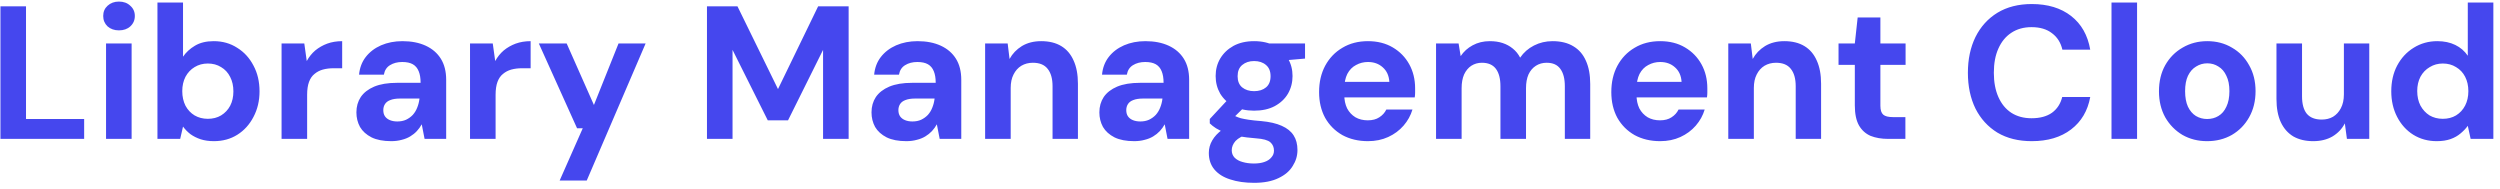 <svg width="198" height="15" viewBox="0 0 198 15" fill="none" xmlns="http://www.w3.org/2000/svg">
<path d="M0.035 11V0.5H2.06V9.425H6.665V11H0.035ZM8.399 11V3.44H10.424V11H8.399ZM9.419 2.405C9.059 2.405 8.759 2.3 8.519 2.09C8.289 1.87 8.174 1.595 8.174 1.265C8.174 0.935 8.289 0.665 8.519 0.455C8.759 0.235 9.059 0.125 9.419 0.125C9.789 0.125 10.089 0.235 10.319 0.455C10.559 0.665 10.679 0.935 10.679 1.265C10.679 1.595 10.559 1.87 10.319 2.09C10.089 2.3 9.789 2.405 9.419 2.405ZM16.941 11.18C16.55 11.18 16.201 11.13 15.89 11.03C15.591 10.93 15.32 10.795 15.081 10.625C14.851 10.445 14.655 10.245 14.495 10.025L14.271 11H12.47V0.2H14.495V4.49C14.736 4.14 15.05 3.85 15.441 3.62C15.841 3.38 16.335 3.26 16.925 3.26C17.625 3.26 18.245 3.435 18.785 3.785C19.335 4.125 19.765 4.595 20.076 5.195C20.395 5.785 20.555 6.465 20.555 7.235C20.555 7.985 20.395 8.66 20.076 9.26C19.765 9.86 19.34 10.33 18.8 10.67C18.261 11.01 17.64 11.18 16.941 11.18ZM16.46 9.41C16.86 9.41 17.21 9.32 17.511 9.14C17.82 8.95 18.061 8.695 18.23 8.375C18.401 8.045 18.485 7.665 18.485 7.235C18.485 6.805 18.401 6.425 18.23 6.095C18.061 5.755 17.82 5.495 17.511 5.315C17.21 5.125 16.86 5.03 16.46 5.03C16.07 5.03 15.72 5.125 15.411 5.315C15.111 5.495 14.87 5.75 14.691 6.08C14.521 6.41 14.435 6.79 14.435 7.22C14.435 7.65 14.521 8.035 14.691 8.375C14.87 8.705 15.111 8.96 15.411 9.14C15.72 9.32 16.07 9.41 16.46 9.41ZM22.3 11V3.44H24.1L24.295 4.835C24.475 4.505 24.7 4.225 24.97 3.995C25.25 3.765 25.565 3.585 25.915 3.455C26.275 3.325 26.67 3.26 27.1 3.26V5.405H26.41C26.11 5.405 25.83 5.44 25.57 5.51C25.32 5.58 25.1 5.695 24.91 5.855C24.72 6.005 24.575 6.215 24.475 6.485C24.375 6.755 24.325 7.095 24.325 7.505V11H22.3ZM30.987 11.18C30.357 11.18 29.837 11.08 29.427 10.88C29.017 10.67 28.712 10.395 28.512 10.055C28.322 9.705 28.227 9.32 28.227 8.9C28.227 8.44 28.342 8.035 28.572 7.685C28.812 7.335 29.167 7.06 29.637 6.86C30.117 6.66 30.717 6.56 31.437 6.56H33.312C33.312 6.19 33.262 5.885 33.162 5.645C33.062 5.395 32.907 5.21 32.697 5.09C32.487 4.97 32.207 4.91 31.857 4.91C31.477 4.91 31.152 4.995 30.882 5.165C30.622 5.325 30.462 5.575 30.402 5.915H28.437C28.487 5.375 28.662 4.91 28.962 4.52C29.272 4.12 29.677 3.81 30.177 3.59C30.687 3.37 31.252 3.26 31.872 3.26C32.582 3.26 33.197 3.38 33.717 3.62C34.237 3.86 34.637 4.205 34.917 4.655C35.197 5.105 35.337 5.66 35.337 6.32V11H33.627L33.402 9.845C33.292 10.045 33.162 10.225 33.012 10.385C32.862 10.545 32.687 10.685 32.487 10.805C32.287 10.925 32.062 11.015 31.812 11.075C31.562 11.145 31.287 11.18 30.987 11.18ZM31.467 9.62C31.727 9.62 31.957 9.575 32.157 9.485C32.367 9.385 32.547 9.255 32.697 9.095C32.847 8.925 32.962 8.735 33.042 8.525C33.132 8.305 33.192 8.07 33.222 7.82V7.805H31.677C31.367 7.805 31.112 7.845 30.912 7.925C30.722 7.995 30.582 8.1 30.492 8.24C30.402 8.38 30.357 8.54 30.357 8.72C30.357 8.92 30.402 9.085 30.492 9.215C30.582 9.345 30.712 9.445 30.882 9.515C31.052 9.585 31.247 9.62 31.467 9.62ZM37.226 11V3.44H39.026L39.221 4.835C39.401 4.505 39.626 4.225 39.896 3.995C40.176 3.765 40.491 3.585 40.841 3.455C41.201 3.325 41.596 3.26 42.026 3.26V5.405H41.336C41.036 5.405 40.756 5.44 40.496 5.51C40.246 5.58 40.026 5.695 39.836 5.855C39.646 6.005 39.501 6.215 39.401 6.485C39.301 6.755 39.251 7.095 39.251 7.505V11H37.226ZM44.324 14.3L46.154 10.16H45.704L42.674 3.44H44.879L47.039 8.315L48.989 3.44H51.134L46.469 14.3H44.324ZM55.992 11V0.5H58.407L61.617 7.055L64.797 0.5H67.212V11H65.187V3.95L62.412 9.53H60.807L58.017 3.95V11H55.992ZM71.783 11.18C71.153 11.18 70.633 11.08 70.223 10.88C69.813 10.67 69.508 10.395 69.308 10.055C69.118 9.705 69.023 9.32 69.023 8.9C69.023 8.44 69.138 8.035 69.368 7.685C69.608 7.335 69.963 7.06 70.433 6.86C70.913 6.66 71.513 6.56 72.233 6.56H74.108C74.108 6.19 74.058 5.885 73.958 5.645C73.858 5.395 73.703 5.21 73.493 5.09C73.283 4.97 73.003 4.91 72.653 4.91C72.273 4.91 71.948 4.995 71.678 5.165C71.418 5.325 71.258 5.575 71.198 5.915H69.233C69.283 5.375 69.458 4.91 69.758 4.52C70.068 4.12 70.473 3.81 70.973 3.59C71.483 3.37 72.048 3.26 72.668 3.26C73.378 3.26 73.993 3.38 74.513 3.62C75.033 3.86 75.433 4.205 75.713 4.655C75.993 5.105 76.133 5.66 76.133 6.32V11H74.423L74.198 9.845C74.088 10.045 73.958 10.225 73.808 10.385C73.658 10.545 73.483 10.685 73.283 10.805C73.083 10.925 72.858 11.015 72.608 11.075C72.358 11.145 72.083 11.18 71.783 11.18ZM72.263 9.62C72.523 9.62 72.753 9.575 72.953 9.485C73.163 9.385 73.343 9.255 73.493 9.095C73.643 8.925 73.758 8.735 73.838 8.525C73.928 8.305 73.988 8.07 74.018 7.82V7.805H72.473C72.163 7.805 71.908 7.845 71.708 7.925C71.518 7.995 71.378 8.1 71.288 8.24C71.198 8.38 71.153 8.54 71.153 8.72C71.153 8.92 71.198 9.085 71.288 9.215C71.378 9.345 71.508 9.445 71.678 9.515C71.848 9.585 72.043 9.62 72.263 9.62ZM78.022 11V3.44H79.807L79.957 4.67C80.187 4.25 80.512 3.91 80.932 3.65C81.362 3.39 81.872 3.26 82.462 3.26C83.092 3.26 83.622 3.39 84.052 3.65C84.482 3.91 84.807 4.29 85.027 4.79C85.257 5.29 85.372 5.905 85.372 6.635V11H83.362V6.83C83.362 6.23 83.232 5.77 82.972 5.45C82.722 5.13 82.332 4.97 81.802 4.97C81.462 4.97 81.157 5.05 80.887 5.21C80.627 5.37 80.422 5.6 80.272 5.9C80.122 6.19 80.047 6.545 80.047 6.965V11H78.022ZM89.83 11.18C89.2 11.18 88.68 11.08 88.27 10.88C87.86 10.67 87.555 10.395 87.355 10.055C87.165 9.705 87.07 9.32 87.07 8.9C87.07 8.44 87.185 8.035 87.415 7.685C87.655 7.335 88.01 7.06 88.48 6.86C88.96 6.66 89.56 6.56 90.28 6.56H92.155C92.155 6.19 92.105 5.885 92.005 5.645C91.905 5.395 91.75 5.21 91.54 5.09C91.33 4.97 91.05 4.91 90.7 4.91C90.32 4.91 89.995 4.995 89.725 5.165C89.465 5.325 89.305 5.575 89.245 5.915H87.28C87.33 5.375 87.505 4.91 87.805 4.52C88.115 4.12 88.52 3.81 89.02 3.59C89.53 3.37 90.095 3.26 90.715 3.26C91.425 3.26 92.04 3.38 92.56 3.62C93.08 3.86 93.48 4.205 93.76 4.655C94.04 5.105 94.18 5.66 94.18 6.32V11H92.47L92.245 9.845C92.135 10.045 92.005 10.225 91.855 10.385C91.705 10.545 91.53 10.685 91.33 10.805C91.13 10.925 90.905 11.015 90.655 11.075C90.405 11.145 90.13 11.18 89.83 11.18ZM90.31 9.62C90.57 9.62 90.8 9.575 91 9.485C91.21 9.385 91.39 9.255 91.54 9.095C91.69 8.925 91.805 8.735 91.885 8.525C91.975 8.305 92.035 8.07 92.065 7.82V7.805H90.52C90.21 7.805 89.955 7.845 89.755 7.925C89.565 7.995 89.425 8.1 89.335 8.24C89.245 8.38 89.2 8.54 89.2 8.72C89.2 8.92 89.245 9.085 89.335 9.215C89.425 9.345 89.555 9.445 89.725 9.515C89.895 9.585 90.09 9.62 90.31 9.62ZM99.324 14.48C98.604 14.48 97.974 14.39 97.434 14.21C96.894 14.04 96.474 13.775 96.174 13.415C95.884 13.065 95.739 12.63 95.739 12.11C95.739 11.76 95.829 11.43 96.009 11.12C96.189 10.81 96.449 10.53 96.789 10.28C97.139 10.02 97.574 9.8 98.094 9.62L98.859 10.61C98.399 10.76 98.064 10.945 97.854 11.165C97.654 11.395 97.554 11.64 97.554 11.9C97.554 12.13 97.629 12.325 97.779 12.485C97.939 12.645 98.149 12.76 98.409 12.83C98.679 12.91 98.979 12.95 99.309 12.95C99.629 12.95 99.904 12.91 100.134 12.83C100.374 12.75 100.559 12.63 100.689 12.47C100.829 12.32 100.899 12.14 100.899 11.93C100.899 11.66 100.804 11.44 100.614 11.27C100.424 11.1 100.044 10.995 99.474 10.955C98.964 10.915 98.509 10.86 98.109 10.79C97.719 10.71 97.374 10.62 97.074 10.52C96.774 10.41 96.519 10.29 96.309 10.16C96.109 10.03 95.944 9.9 95.814 9.77V9.425L97.419 7.7L98.874 8.165L96.984 10.025L97.554 9.035C97.664 9.095 97.769 9.155 97.869 9.215C97.979 9.265 98.114 9.315 98.274 9.365C98.434 9.405 98.644 9.445 98.904 9.485C99.164 9.525 99.494 9.56 99.894 9.59C100.554 9.65 101.094 9.775 101.514 9.965C101.944 10.155 102.259 10.41 102.459 10.73C102.659 11.04 102.759 11.425 102.759 11.885C102.759 12.335 102.634 12.755 102.384 13.145C102.144 13.545 101.769 13.865 101.259 14.105C100.749 14.355 100.104 14.48 99.324 14.48ZM99.324 8.765C98.694 8.765 98.149 8.645 97.689 8.405C97.239 8.155 96.889 7.825 96.639 7.415C96.399 6.995 96.279 6.53 96.279 6.02C96.279 5.51 96.399 5.05 96.639 4.64C96.889 4.22 97.239 3.885 97.689 3.635C98.149 3.385 98.694 3.26 99.324 3.26C99.964 3.26 100.509 3.385 100.959 3.635C101.419 3.885 101.769 4.22 102.009 4.64C102.249 5.05 102.369 5.51 102.369 6.02C102.369 6.53 102.249 6.995 102.009 7.415C101.769 7.825 101.419 8.155 100.959 8.405C100.509 8.645 99.964 8.765 99.324 8.765ZM99.324 7.22C99.714 7.22 100.029 7.12 100.269 6.92C100.509 6.72 100.629 6.425 100.629 6.035C100.629 5.645 100.509 5.35 100.269 5.15C100.029 4.94 99.714 4.835 99.324 4.835C98.944 4.835 98.629 4.94 98.379 5.15C98.139 5.35 98.019 5.645 98.019 6.035C98.019 6.425 98.139 6.72 98.379 6.92C98.629 7.12 98.944 7.22 99.324 7.22ZM100.584 4.88L100.254 3.44H103.359V4.64L100.584 4.88ZM108.342 11.18C107.582 11.18 106.907 11.02 106.317 10.7C105.737 10.37 105.282 9.915 104.952 9.335C104.632 8.745 104.472 8.065 104.472 7.295C104.472 6.505 104.632 5.81 104.952 5.21C105.282 4.6 105.737 4.125 106.317 3.785C106.897 3.435 107.572 3.26 108.342 3.26C109.092 3.26 109.747 3.425 110.307 3.755C110.867 4.085 111.302 4.53 111.612 5.09C111.922 5.65 112.077 6.285 112.077 6.995C112.077 7.095 112.077 7.21 112.077 7.34C112.077 7.46 112.067 7.585 112.047 7.715H105.912V6.485H110.037C110.007 5.995 109.832 5.61 109.512 5.33C109.202 5.05 108.812 4.91 108.342 4.91C108.002 4.91 107.687 4.99 107.397 5.15C107.107 5.3 106.877 5.535 106.707 5.855C106.547 6.175 106.467 6.58 106.467 7.07V7.505C106.467 7.915 106.542 8.275 106.692 8.585C106.852 8.885 107.072 9.12 107.352 9.29C107.632 9.45 107.957 9.53 108.327 9.53C108.697 9.53 109.002 9.45 109.242 9.29C109.492 9.13 109.677 8.925 109.797 8.675H111.867C111.727 9.145 111.492 9.57 111.162 9.95C110.832 10.33 110.427 10.63 109.947 10.85C109.467 11.07 108.932 11.18 108.342 11.18ZM113.735 11V3.44H115.52L115.685 4.445C115.925 4.085 116.24 3.8 116.63 3.59C117.03 3.37 117.485 3.26 117.995 3.26C118.375 3.26 118.715 3.31 119.015 3.41C119.315 3.51 119.58 3.655 119.81 3.845C120.05 4.035 120.245 4.275 120.395 4.565C120.675 4.155 121.04 3.835 121.49 3.605C121.94 3.375 122.43 3.26 122.96 3.26C123.62 3.26 124.17 3.395 124.61 3.665C125.05 3.925 125.38 4.305 125.6 4.805C125.83 5.305 125.945 5.92 125.945 6.65V11H123.935V6.83C123.935 6.23 123.815 5.77 123.575 5.45C123.345 5.13 122.985 4.97 122.495 4.97C122.175 4.97 121.89 5.05 121.64 5.21C121.39 5.37 121.195 5.6 121.055 5.9C120.925 6.2 120.86 6.56 120.86 6.98V11H118.835V6.83C118.835 6.23 118.715 5.77 118.475 5.45C118.235 5.13 117.865 4.97 117.365 4.97C117.055 4.97 116.775 5.05 116.525 5.21C116.285 5.37 116.095 5.6 115.955 5.9C115.825 6.2 115.76 6.56 115.76 6.98V11H113.735ZM131.486 11.18C130.726 11.18 130.051 11.02 129.461 10.7C128.881 10.37 128.426 9.915 128.096 9.335C127.776 8.745 127.616 8.065 127.616 7.295C127.616 6.505 127.776 5.81 128.096 5.21C128.426 4.6 128.881 4.125 129.461 3.785C130.041 3.435 130.716 3.26 131.486 3.26C132.236 3.26 132.891 3.425 133.451 3.755C134.011 4.085 134.446 4.53 134.756 5.09C135.066 5.65 135.221 6.285 135.221 6.995C135.221 7.095 135.221 7.21 135.221 7.34C135.221 7.46 135.211 7.585 135.191 7.715H129.056V6.485H133.181C133.151 5.995 132.976 5.61 132.656 5.33C132.346 5.05 131.956 4.91 131.486 4.91C131.146 4.91 130.831 4.99 130.541 5.15C130.251 5.3 130.021 5.535 129.851 5.855C129.691 6.175 129.611 6.58 129.611 7.07V7.505C129.611 7.915 129.686 8.275 129.836 8.585C129.996 8.885 130.216 9.12 130.496 9.29C130.776 9.45 131.101 9.53 131.471 9.53C131.841 9.53 132.146 9.45 132.386 9.29C132.636 9.13 132.821 8.925 132.941 8.675H135.011C134.871 9.145 134.636 9.57 134.306 9.95C133.976 10.33 133.571 10.63 133.091 10.85C132.611 11.07 132.076 11.18 131.486 11.18ZM136.88 11V3.44H138.665L138.815 4.67C139.045 4.25 139.37 3.91 139.79 3.65C140.22 3.39 140.73 3.26 141.32 3.26C141.95 3.26 142.48 3.39 142.91 3.65C143.34 3.91 143.665 4.29 143.885 4.79C144.115 5.29 144.23 5.905 144.23 6.635V11H142.22V6.83C142.22 6.23 142.09 5.77 141.83 5.45C141.58 5.13 141.19 4.97 140.66 4.97C140.32 4.97 140.015 5.05 139.745 5.21C139.485 5.37 139.28 5.6 139.13 5.9C138.98 6.19 138.905 6.545 138.905 6.965V11H136.88ZM149.542 11C149.012 11 148.547 10.92 148.147 10.76C147.757 10.59 147.452 10.315 147.232 9.935C147.012 9.545 146.902 9.015 146.902 8.345V5.135H145.612V3.44H146.902L147.127 1.385H148.927V3.44H150.922V5.135H148.927V8.375C148.927 8.715 149.002 8.95 149.152 9.08C149.302 9.21 149.557 9.275 149.917 9.275H150.907V11H149.542ZM160.912 11.18C159.862 11.18 158.957 10.955 158.197 10.505C157.447 10.045 156.867 9.41 156.457 8.6C156.057 7.78 155.857 6.835 155.857 5.765C155.857 4.695 156.057 3.75 156.457 2.93C156.867 2.11 157.447 1.47 158.197 1.01C158.957 0.55 159.862 0.32 160.912 0.32C162.182 0.32 163.222 0.635 164.032 1.265C164.842 1.895 165.347 2.785 165.547 3.935H163.342C163.212 3.375 162.937 2.94 162.517 2.63C162.107 2.31 161.567 2.15 160.897 2.15C160.277 2.15 159.742 2.3 159.292 2.6C158.852 2.89 158.512 3.305 158.272 3.845C158.032 4.375 157.912 5.015 157.912 5.765C157.912 6.505 158.032 7.145 158.272 7.685C158.512 8.225 158.852 8.64 159.292 8.93C159.742 9.22 160.277 9.365 160.897 9.365C161.567 9.365 162.107 9.22 162.517 8.93C162.927 8.63 163.197 8.215 163.327 7.685H165.547C165.347 8.775 164.842 9.63 164.032 10.25C163.222 10.87 162.182 11.18 160.912 11.18ZM167.231 11V0.2H169.256V11H167.231ZM174.8 11.18C174.08 11.18 173.43 11.015 172.85 10.685C172.28 10.345 171.825 9.88 171.485 9.29C171.155 8.69 170.99 8.005 170.99 7.235C170.99 6.445 171.155 5.755 171.485 5.165C171.825 4.565 172.285 4.1 172.865 3.77C173.445 3.43 174.095 3.26 174.815 3.26C175.545 3.26 176.195 3.43 176.765 3.77C177.345 4.1 177.8 4.565 178.13 5.165C178.47 5.755 178.64 6.44 178.64 7.22C178.64 8 178.47 8.69 178.13 9.29C177.8 9.88 177.345 10.345 176.765 10.685C176.185 11.015 175.53 11.18 174.8 11.18ZM174.8 9.425C175.14 9.425 175.44 9.345 175.7 9.185C175.97 9.025 176.18 8.78 176.33 8.45C176.49 8.12 176.57 7.71 176.57 7.22C176.57 6.73 176.49 6.325 176.33 6.005C176.18 5.675 175.97 5.43 175.7 5.27C175.44 5.1 175.145 5.015 174.815 5.015C174.495 5.015 174.2 5.1 173.93 5.27C173.66 5.43 173.445 5.675 173.285 6.005C173.135 6.325 173.06 6.73 173.06 7.22C173.06 7.71 173.135 8.12 173.285 8.45C173.445 8.78 173.655 9.025 173.915 9.185C174.185 9.345 174.48 9.425 174.8 9.425ZM183.206 11.18C182.596 11.18 182.071 11.055 181.631 10.805C181.201 10.545 180.871 10.17 180.641 9.68C180.411 9.18 180.296 8.565 180.296 7.835V3.44H182.321V7.625C182.321 8.235 182.446 8.695 182.696 9.005C182.956 9.315 183.351 9.47 183.881 9.47C184.221 9.47 184.521 9.395 184.781 9.245C185.041 9.085 185.246 8.86 185.396 8.57C185.556 8.27 185.636 7.905 185.636 7.475V3.44H187.646V11H185.876L185.711 9.77C185.491 10.2 185.166 10.545 184.736 10.805C184.306 11.055 183.796 11.18 183.206 11.18ZM192.989 11.18C192.299 11.18 191.679 11.01 191.129 10.67C190.589 10.33 190.164 9.86 189.854 9.26C189.544 8.66 189.389 7.985 189.389 7.235C189.389 6.465 189.544 5.785 189.854 5.195C190.174 4.595 190.609 4.125 191.159 3.785C191.719 3.435 192.344 3.26 193.034 3.26C193.574 3.26 194.049 3.36 194.459 3.56C194.869 3.76 195.199 4.045 195.449 4.415V0.2H197.474V11H195.674L195.449 9.965C195.299 10.175 195.109 10.375 194.879 10.565C194.659 10.755 194.394 10.905 194.084 11.015C193.774 11.125 193.409 11.18 192.989 11.18ZM193.469 9.41C193.869 9.41 194.219 9.32 194.519 9.14C194.829 8.95 195.069 8.69 195.239 8.36C195.409 8.03 195.494 7.65 195.494 7.22C195.494 6.79 195.409 6.41 195.239 6.08C195.069 5.75 194.829 5.495 194.519 5.315C194.219 5.125 193.869 5.03 193.469 5.03C193.089 5.03 192.744 5.125 192.434 5.315C192.124 5.495 191.879 5.75 191.699 6.08C191.529 6.41 191.444 6.785 191.444 7.205C191.444 7.645 191.529 8.03 191.699 8.36C191.879 8.69 192.119 8.95 192.419 9.14C192.729 9.32 193.079 9.41 193.469 9.41Z" fill="#4547EE"/>
</svg>
